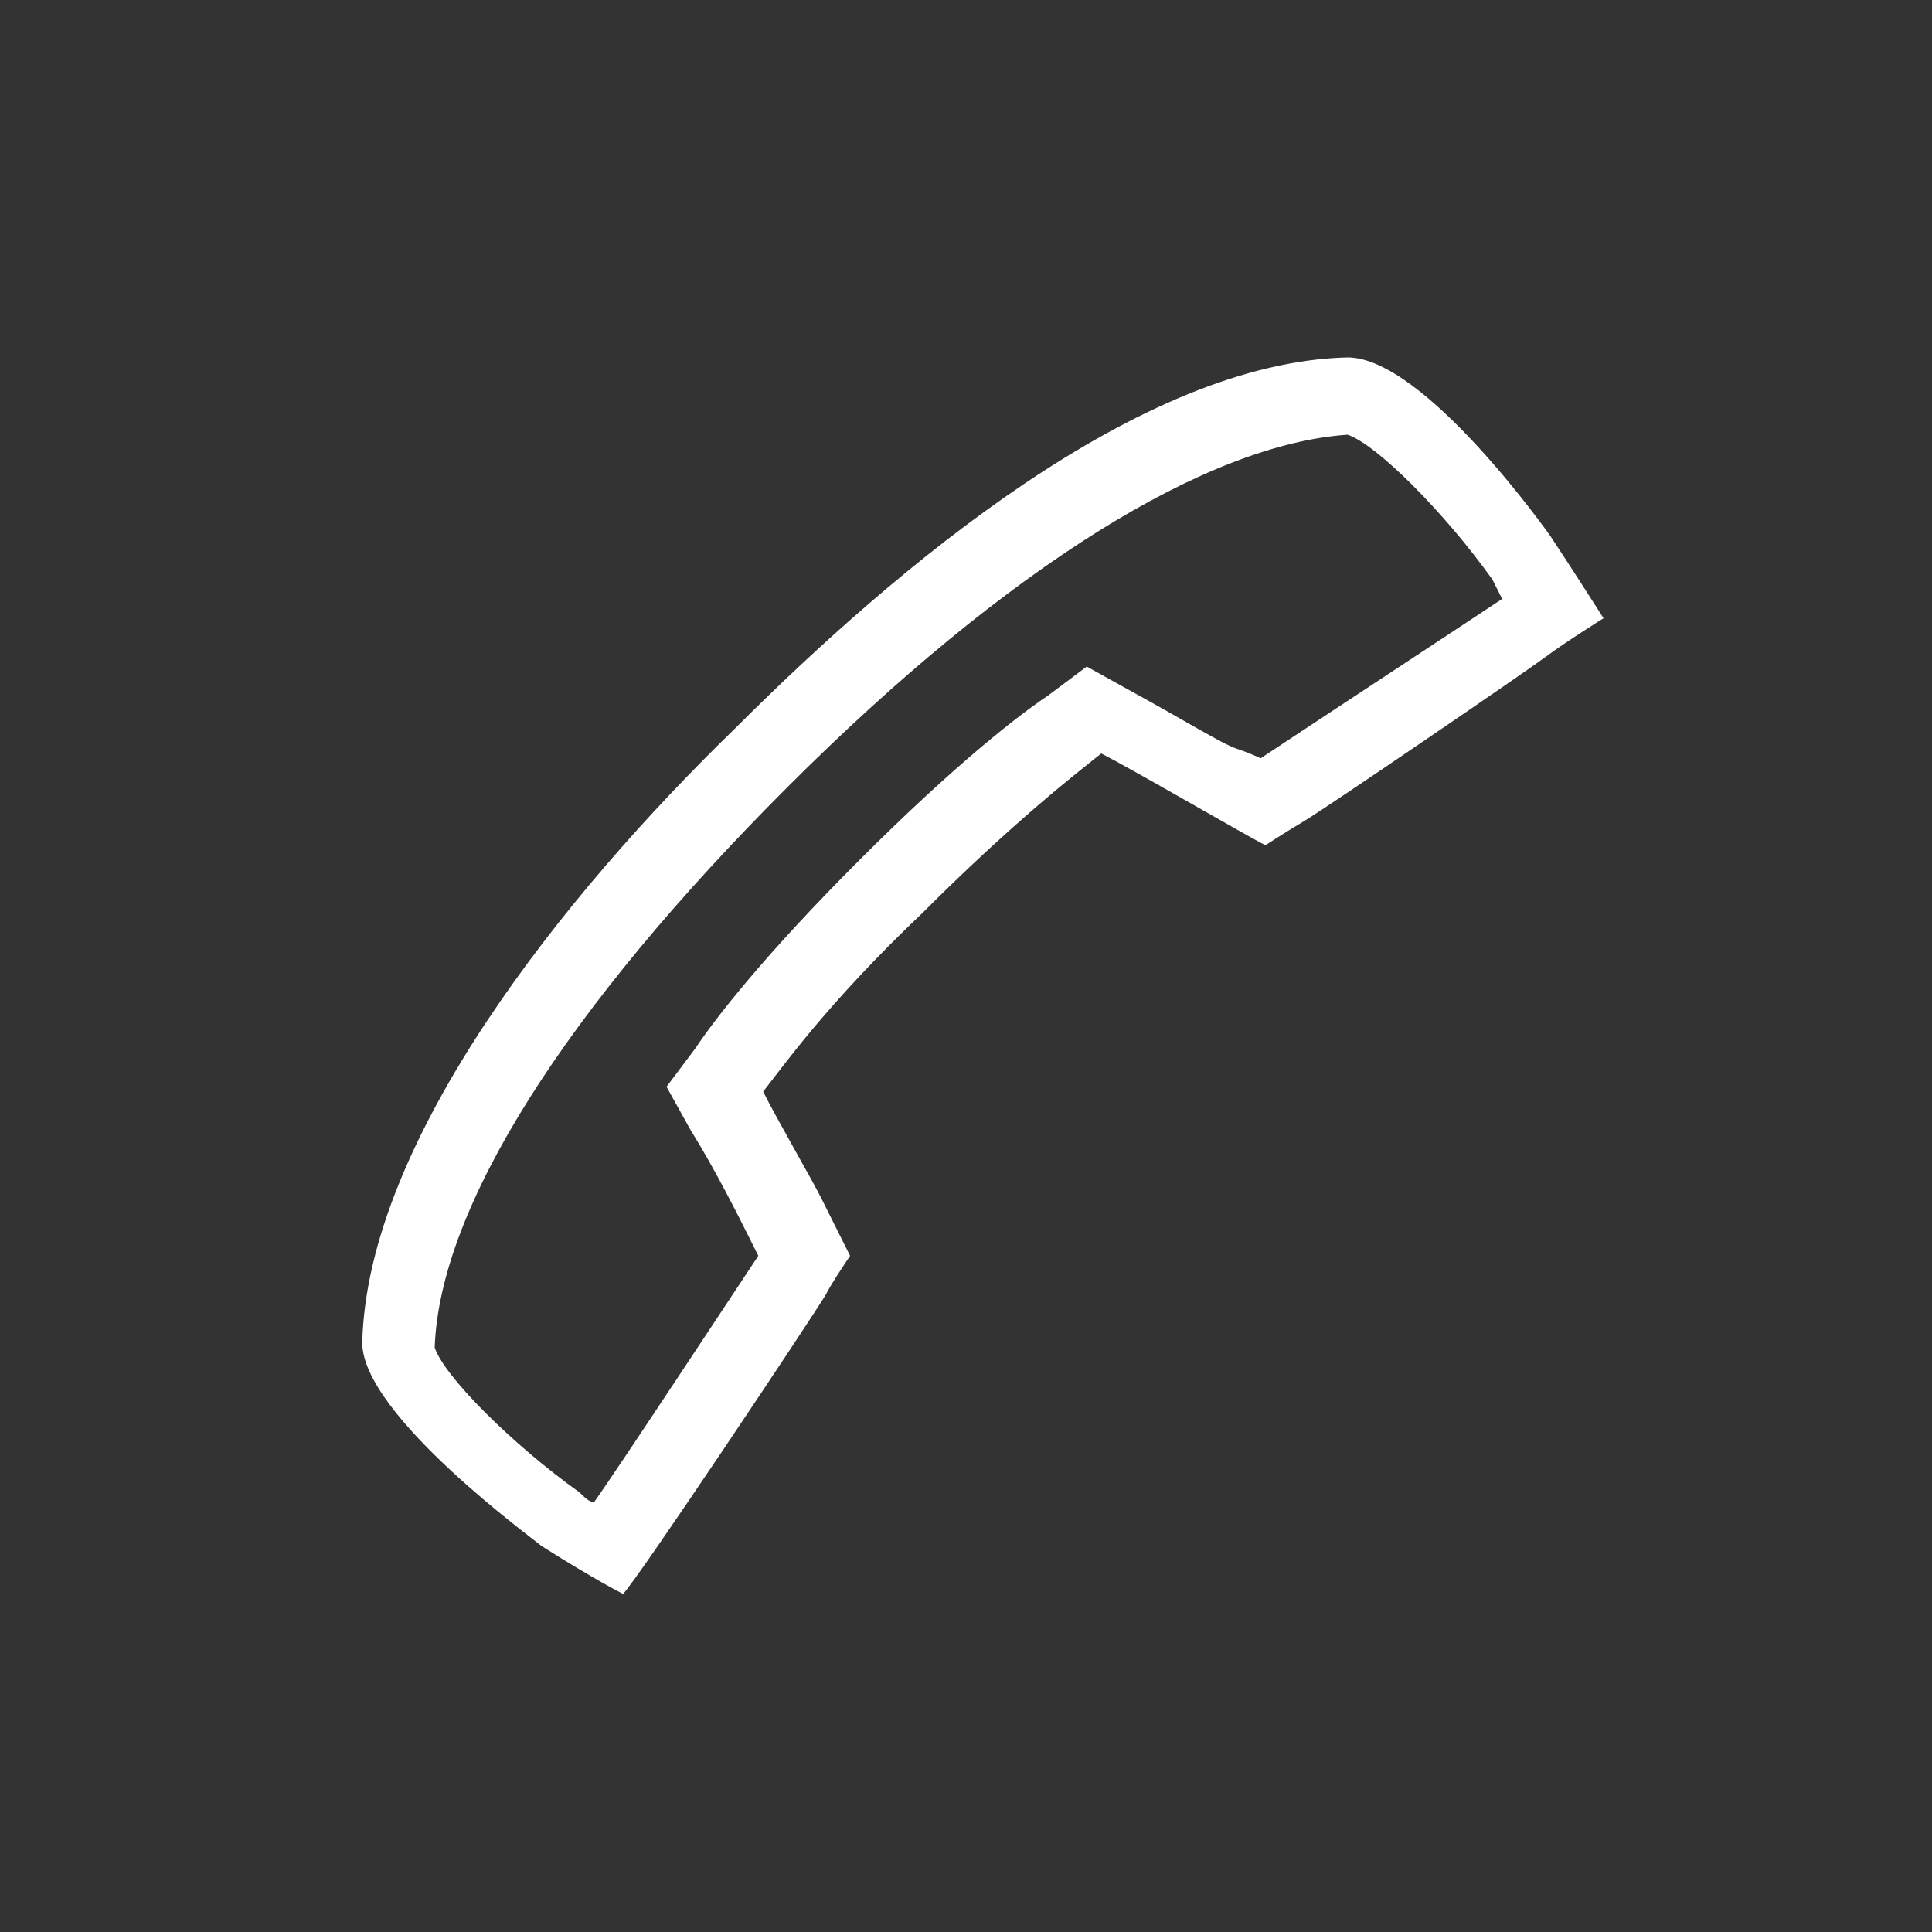 <?xml version="1.0" encoding="utf-8"?>
<!-- Generator: Adobe Illustrator 22.1.0, SVG Export Plug-In . SVG Version: 6.00 Build 0)  -->
<svg version="1.1" id="icons" xmlns="http://www.w3.org/2000/svg" xmlns:xlink="http://www.w3.org/1999/xlink" x="0px" y="0px"
	 width="40px" height="40px" viewBox="0 0 40 40" style="enable-background:new 0 0 40 40;" xml:space="preserve">
<rect x="0" y="0" width="40" height="40" fill="#333333" stroke="none"/>
<style type="text/css">
	.st0{fill:#179DD8;}
	.st1{fill:#008D36;}
	.st2{fill-rule:evenodd;clip-rule:evenodd;fill:#FFFFFF;}
	.st3{fill-rule:evenodd;clip-rule:evenodd;fill:#FFFFFF;}
	.st4{fill:#FFFFFF;}
	.st5{fill:#009ee3;}
</style>
<path class="st2" d="M32.1,11.1c0,0-2.6-3.7-4.2-3.7c-4.3,0.1-9.3,4.3-12.7,7.7c-3.5,3.4-7.6,8.5-7.7,12.7v0c0,1.5,3.6,4.1,3.7,4.2
	c1.1,0.7,1.7,1,1.7,1c0.3-0.3,3.9-5.7,4.2-6.2c0.1-0.2,0.3-0.5,0.5-0.8c0,0-0.4-0.8-0.6-1.2c-0.2-0.4-0.9-1.6-1.2-2.2
	c0.4-0.5,1.3-1.8,3.3-3.7c1.9-1.9,3.2-2.9,3.7-3.3c0.6,0.3,3,1.7,3.4,1.9c0,0,0.3-0.2,0.8-0.5c0.5-0.3,4.6-3.1,5-3.4
	c0.4-0.3,1.2-0.8,1.2-0.8S32.5,11.7,32.1,11.1z M31.1,12.4c-0.6,0.4-4.4,2.9-5,3.3c0,0-0.2-0.1-0.5-0.2c-0.3-0.1-1.1-0.6-2.2-1.2
	l-0.9-0.5l-0.8,0.6c-0.6,0.4-1.9,1.4-3.9,3.4c-2,2-3,3.3-3.4,3.9l-0.6,0.8l0.5,0.9c0.5,0.8,1,1.8,1.2,2.2l0.2,0.4
	c-0.4,0.6-2.9,4.4-3.4,5.1c-0.1,0-0.2-0.1-0.3-0.2c-1.4-1-2.8-2.4-3-3c0.1-2.9,2.7-7,7.3-11.6C20.9,11.7,25,9.2,27.9,9
	c0.6,0.2,2,1.6,3,3L31.1,12.4z"/>
</svg>
